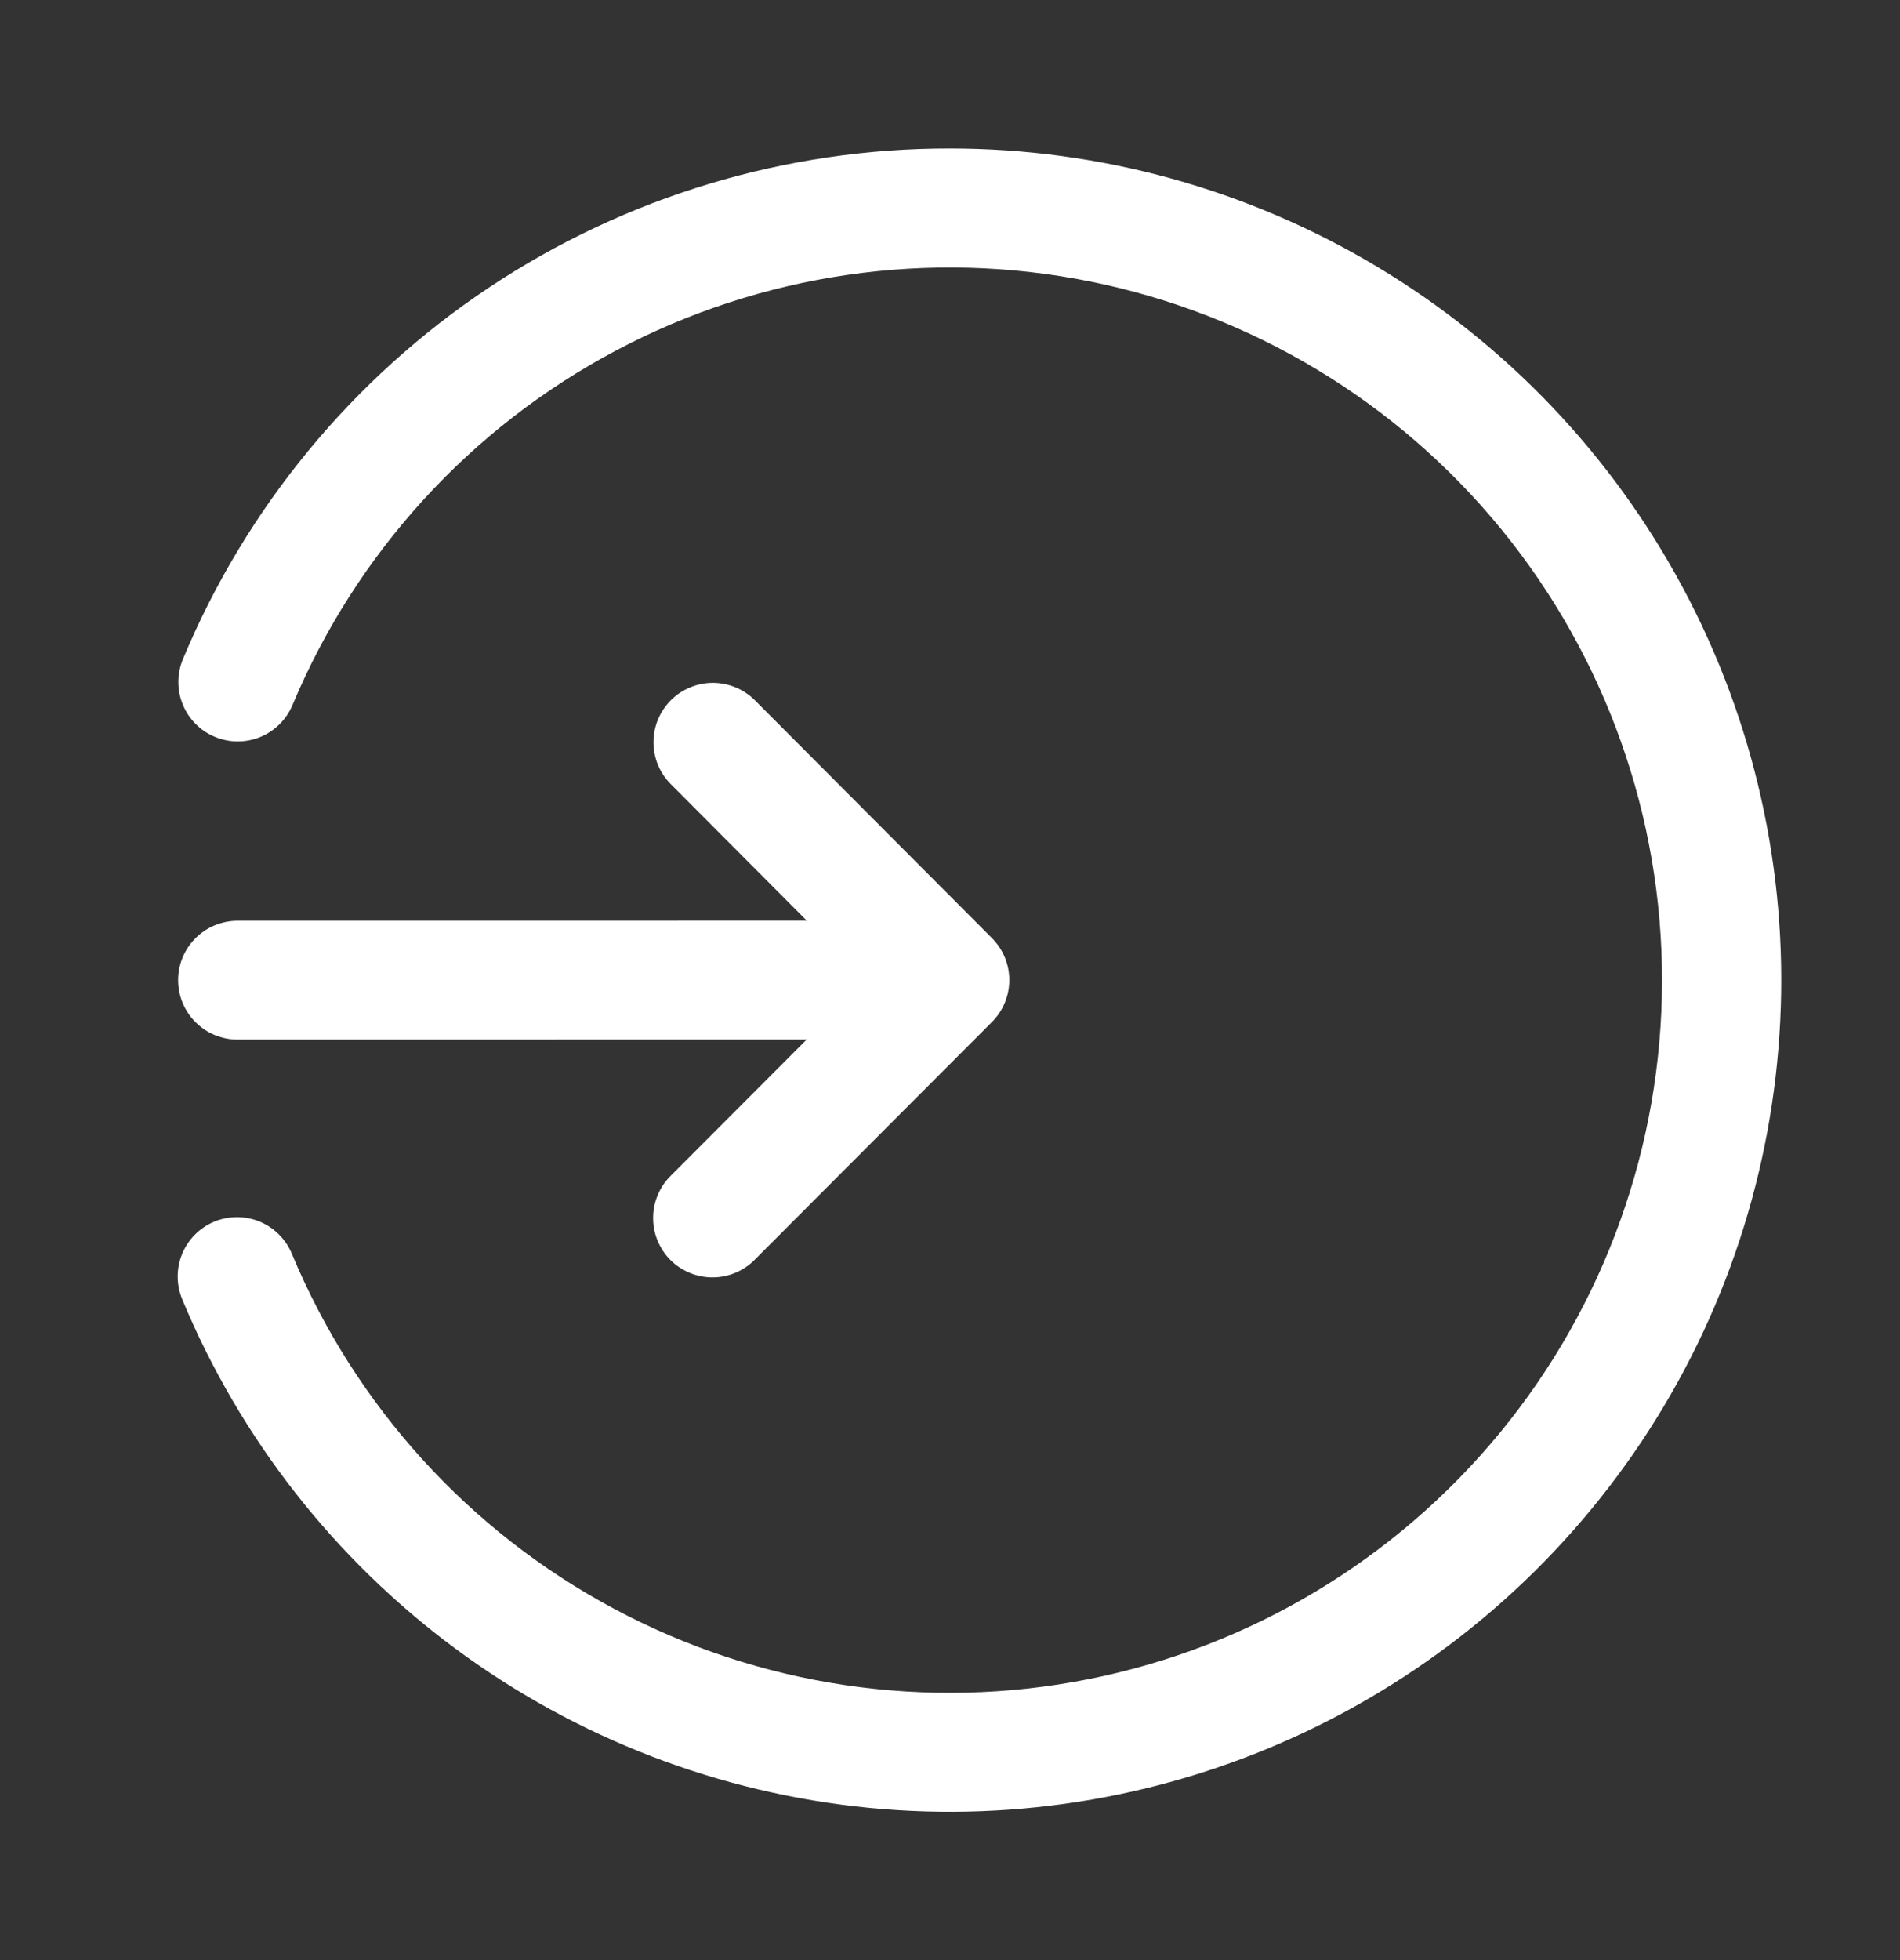 <svg width="32" height="33" viewBox="0 0 32 33" fill="none" xmlns="http://www.w3.org/2000/svg">
<rect x="0" y="0" width="32" height="33" fill="#333333" stroke="none"/>
<path d="M3 16.502C3 16.767 3.105 17.022 3.293 17.209C3.48 17.397 3.735 17.502 4 17.502L13.587 17.501L11.295 19.797C11.201 19.89 11.127 20 11.077 20.122C11.026 20.243 11 20.374 11 20.506C11 20.637 11.025 20.768 11.076 20.889C11.126 21.011 11.2 21.122 11.293 21.215C11.387 21.308 11.498 21.381 11.619 21.431C11.741 21.481 11.872 21.507 12.003 21.506C12.135 21.506 12.265 21.479 12.387 21.428C12.508 21.377 12.618 21.303 12.711 21.209L16.707 17.206C16.894 17.019 16.999 16.765 16.999 16.5C16.999 16.235 16.894 15.982 16.707 15.794L12.715 11.791C12.622 11.698 12.512 11.624 12.391 11.573C12.269 11.523 12.139 11.497 12.008 11.496C11.876 11.496 11.746 11.522 11.625 11.572C11.503 11.622 11.393 11.695 11.3 11.788C11.207 11.881 11.133 11.991 11.082 12.113C11.032 12.234 11.006 12.364 11.006 12.496C11.006 12.627 11.032 12.757 11.082 12.879C11.132 13 11.206 13.11 11.299 13.203L13.589 15.501L4 15.502C3.735 15.502 3.48 15.608 3.293 15.795C3.105 15.983 3 16.237 3 16.502Z" fill="white"/>
<path d="M16 2.5C13.238 2.496 10.537 3.31 8.237 4.84C5.938 6.37 4.144 8.547 3.081 11.097C2.979 11.341 2.978 11.617 3.079 11.862C3.179 12.108 3.373 12.303 3.618 12.405C3.863 12.508 4.138 12.508 4.384 12.408C4.629 12.307 4.824 12.113 4.927 11.868C5.998 9.31 7.922 7.202 10.372 5.903C12.822 4.603 15.646 4.192 18.365 4.74C21.083 5.288 23.528 6.761 25.283 8.908C27.038 11.055 27.996 13.744 27.992 16.517C27.989 19.29 27.025 21.977 25.264 24.119C23.503 26.262 21.055 27.729 18.335 28.27C15.615 28.811 12.791 28.393 10.345 27.087C7.898 25.781 5.98 23.668 4.915 21.107C4.813 20.863 4.618 20.668 4.373 20.567C4.128 20.466 3.853 20.467 3.608 20.568C3.364 20.67 3.169 20.865 3.068 21.11C2.967 21.355 2.968 21.63 3.069 21.875C4.042 24.216 5.632 26.248 7.669 27.756C9.707 29.264 12.116 30.19 14.638 30.437C17.161 30.683 19.703 30.24 21.994 29.154C24.285 28.069 26.238 26.382 27.645 24.274C29.052 22.166 29.86 19.715 29.983 17.183C30.107 14.651 29.541 12.134 28.345 9.899C27.15 7.663 25.37 5.795 23.196 4.492C21.022 3.189 18.535 2.5 16 2.5V2.5Z" fill="white"/>
</svg>
